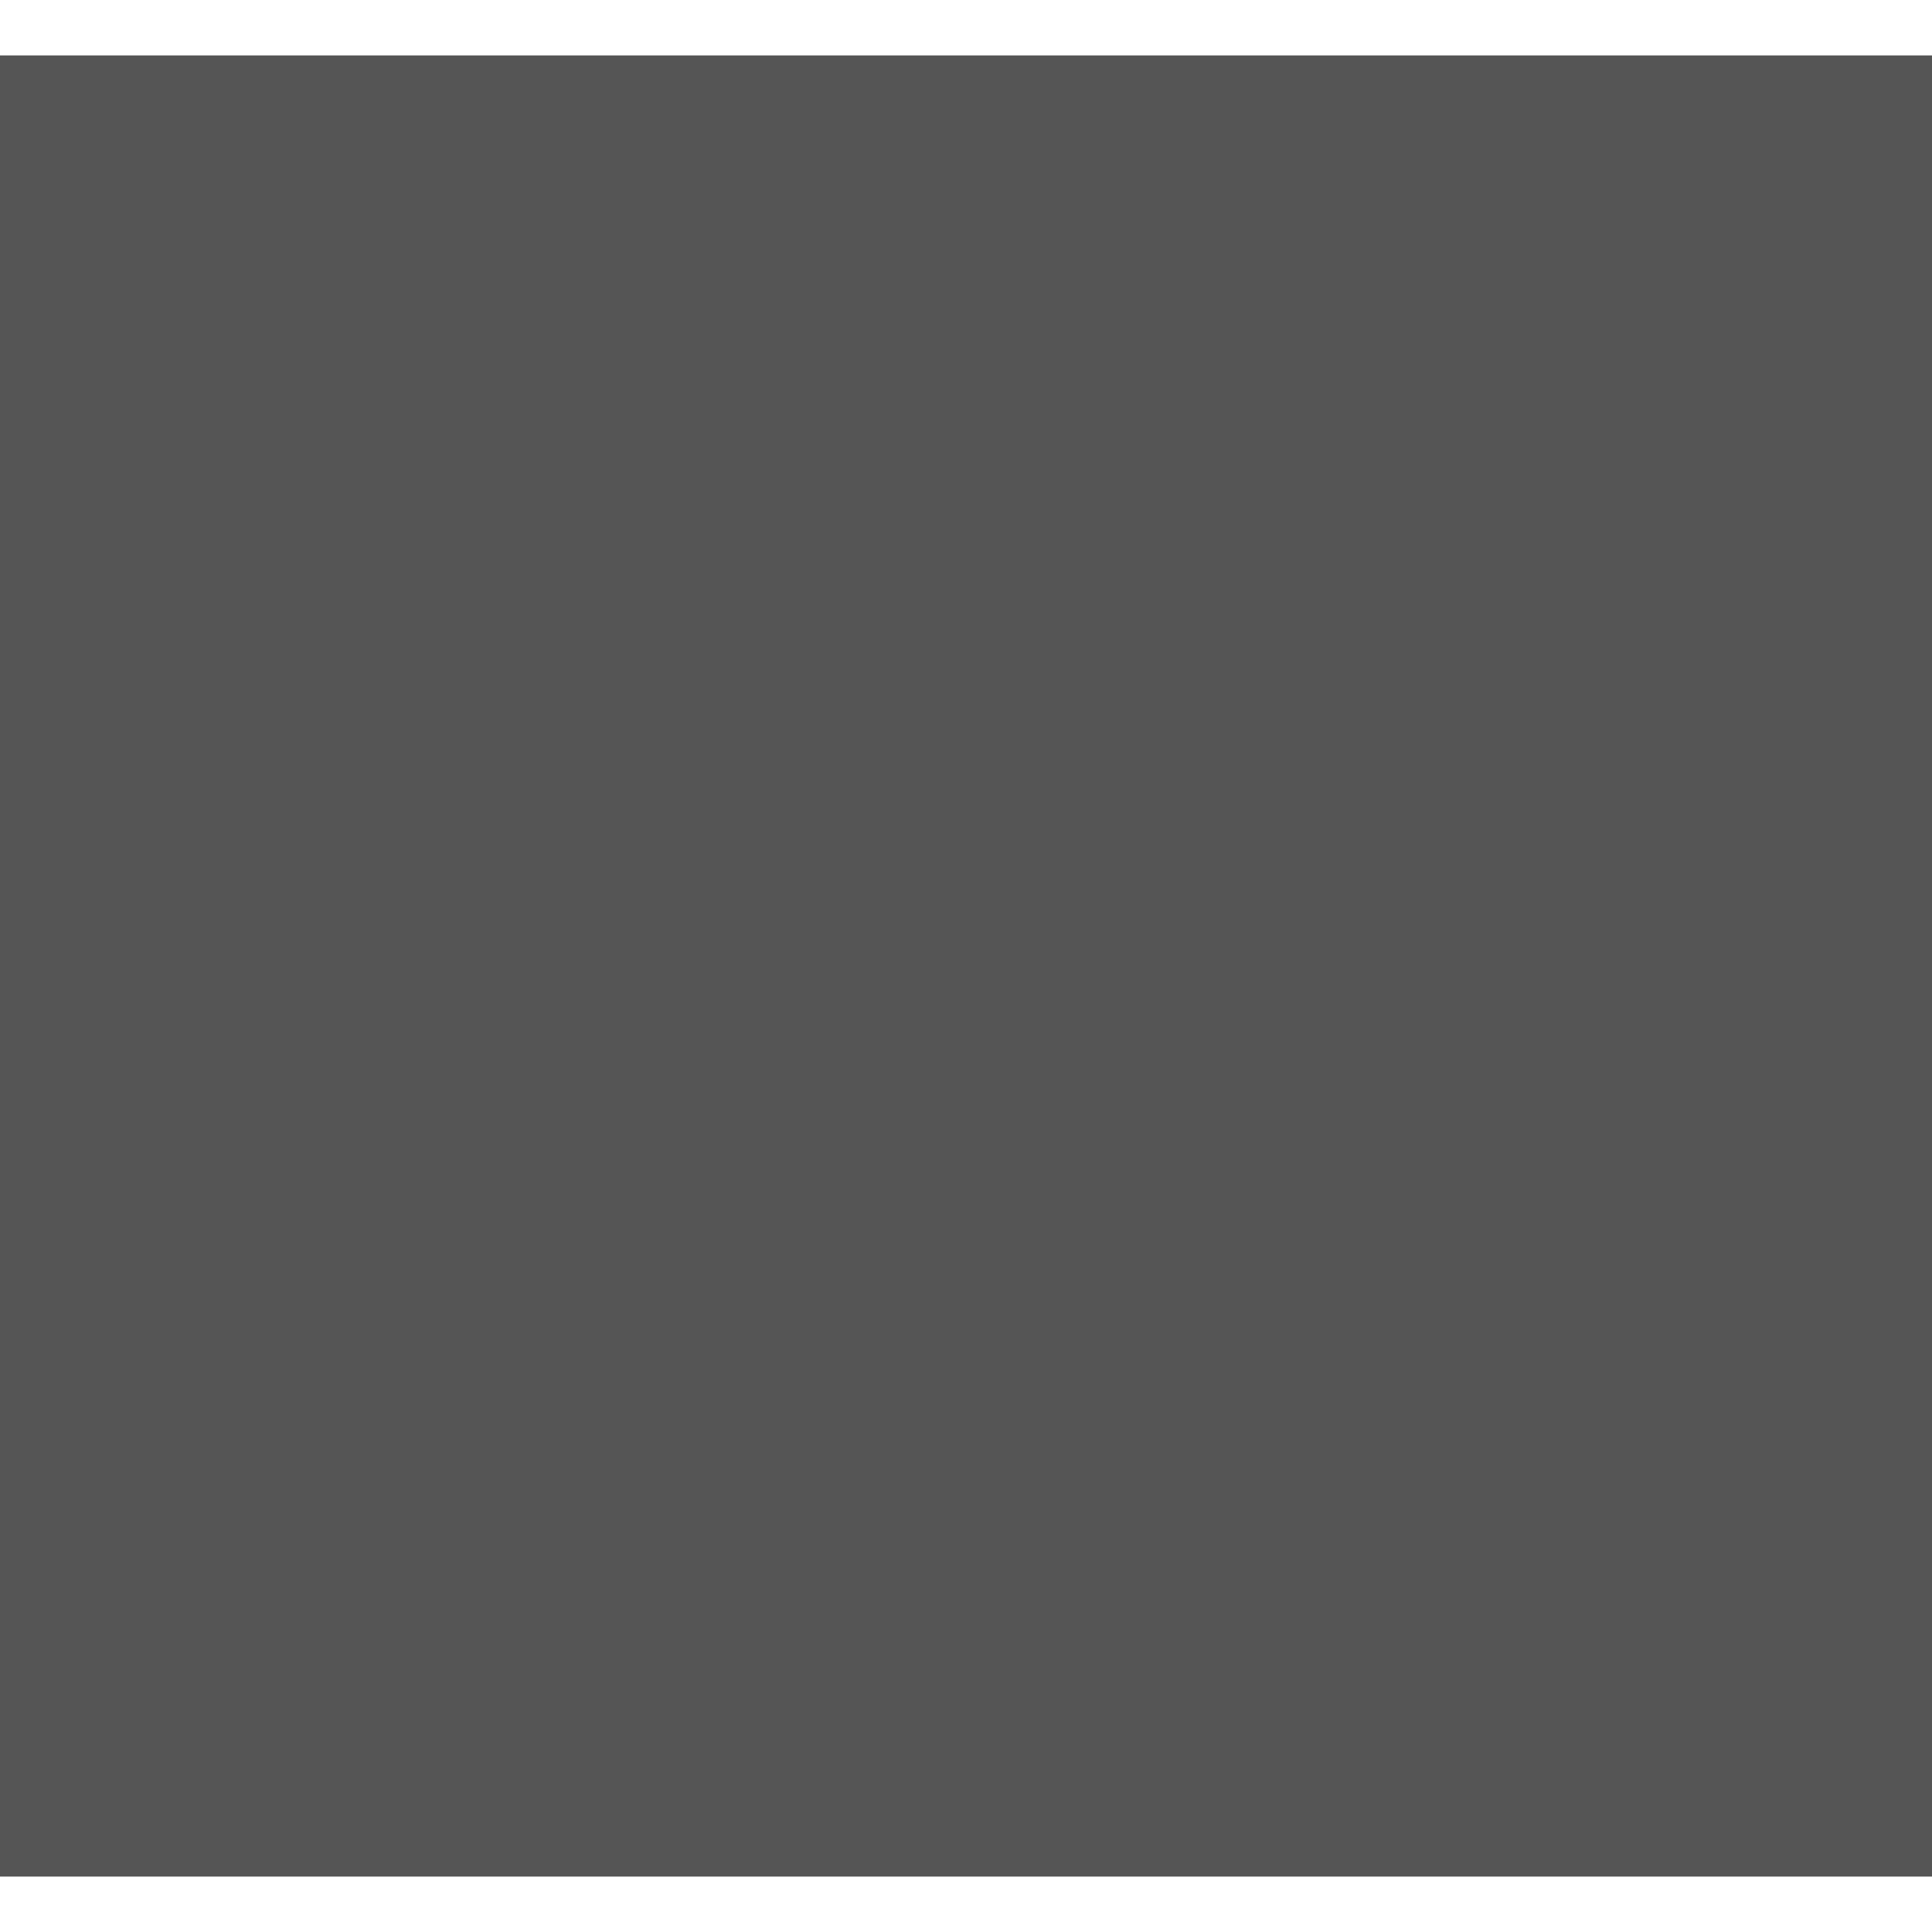 <svg width="500" height="500" viewBox="0 0 2764 2606" xmlns="http://www.w3.org/2000/svg">
    <style>
        @media (prefers-color-scheme: dark) {
            :root {
                filter: brightness(2);
            }
        }
    </style>
    <defs>
        <mask id="logo-mask">
            <!-- Background -->
            <rect x="0" y="0" width="2764" height="2606" fill="black" />
            <!-- Humming bird -->
            <path d="M 2764 1052
                A 2260.315 2260.315 0 0 0 2216 946
                A 208.873 208.873 0 0 1 2066 882
                A 277.171 277.171 0 0 0 1654 902
                A 1100.292 1100.292 0 0 0 1482 1136
                A 6695.637 6695.637 0 0 1 1518 1020
                A 8229.219 8229.219 0 0 0 914 158
                A 551.13 551.13 0 0 0 706 0
                A 2374.822 2374.822 0 0 0 952 810
                A 2057.35 2057.35 0 0 1 1346 1092
                A 15905.419 15905.419 0 0 0 202 440
                A 270.219 270.219 0 0 0 0 396
                A 3189.866 3189.866 0 0 0 534 1184
                A 1718.422 1718.422 0 0 0 1366 1600
                A 213.031 213.031 0 0 1 1262 1604
                A 1994.543 1994.543 0 0 1 675 2606
                A 1153.1 1153.1 0 0 0 1490 1775
                A 850.08 850.08 0 0 1 1402 2111
                A 835.602 835.602 0 0 0 1858 1296
                A 345.695 345.695 0 0 1 2070 996
                A 1481.899 1481.899 0 0 1 2590 1028
                A 566.12 566.12 0 0 0 2764 1052
            " fill="white"  />
            <!-- Eye -->
            <path d="
                M 1850 960
                A 73 73 0 0 1 1904 911
                A 73 73 0 0 1 1979 936
                A 73 73 0 0 1 1922 974
                A 73 73 0 0 1 1850 960
                Z
            " fill="black" />
        </mask>
    </defs>
    <!-- Mask -->
    <rect x="0" y="0" width="2764" height="2606" fill="#555555" mask="url(#logo-mask)" />
</svg>